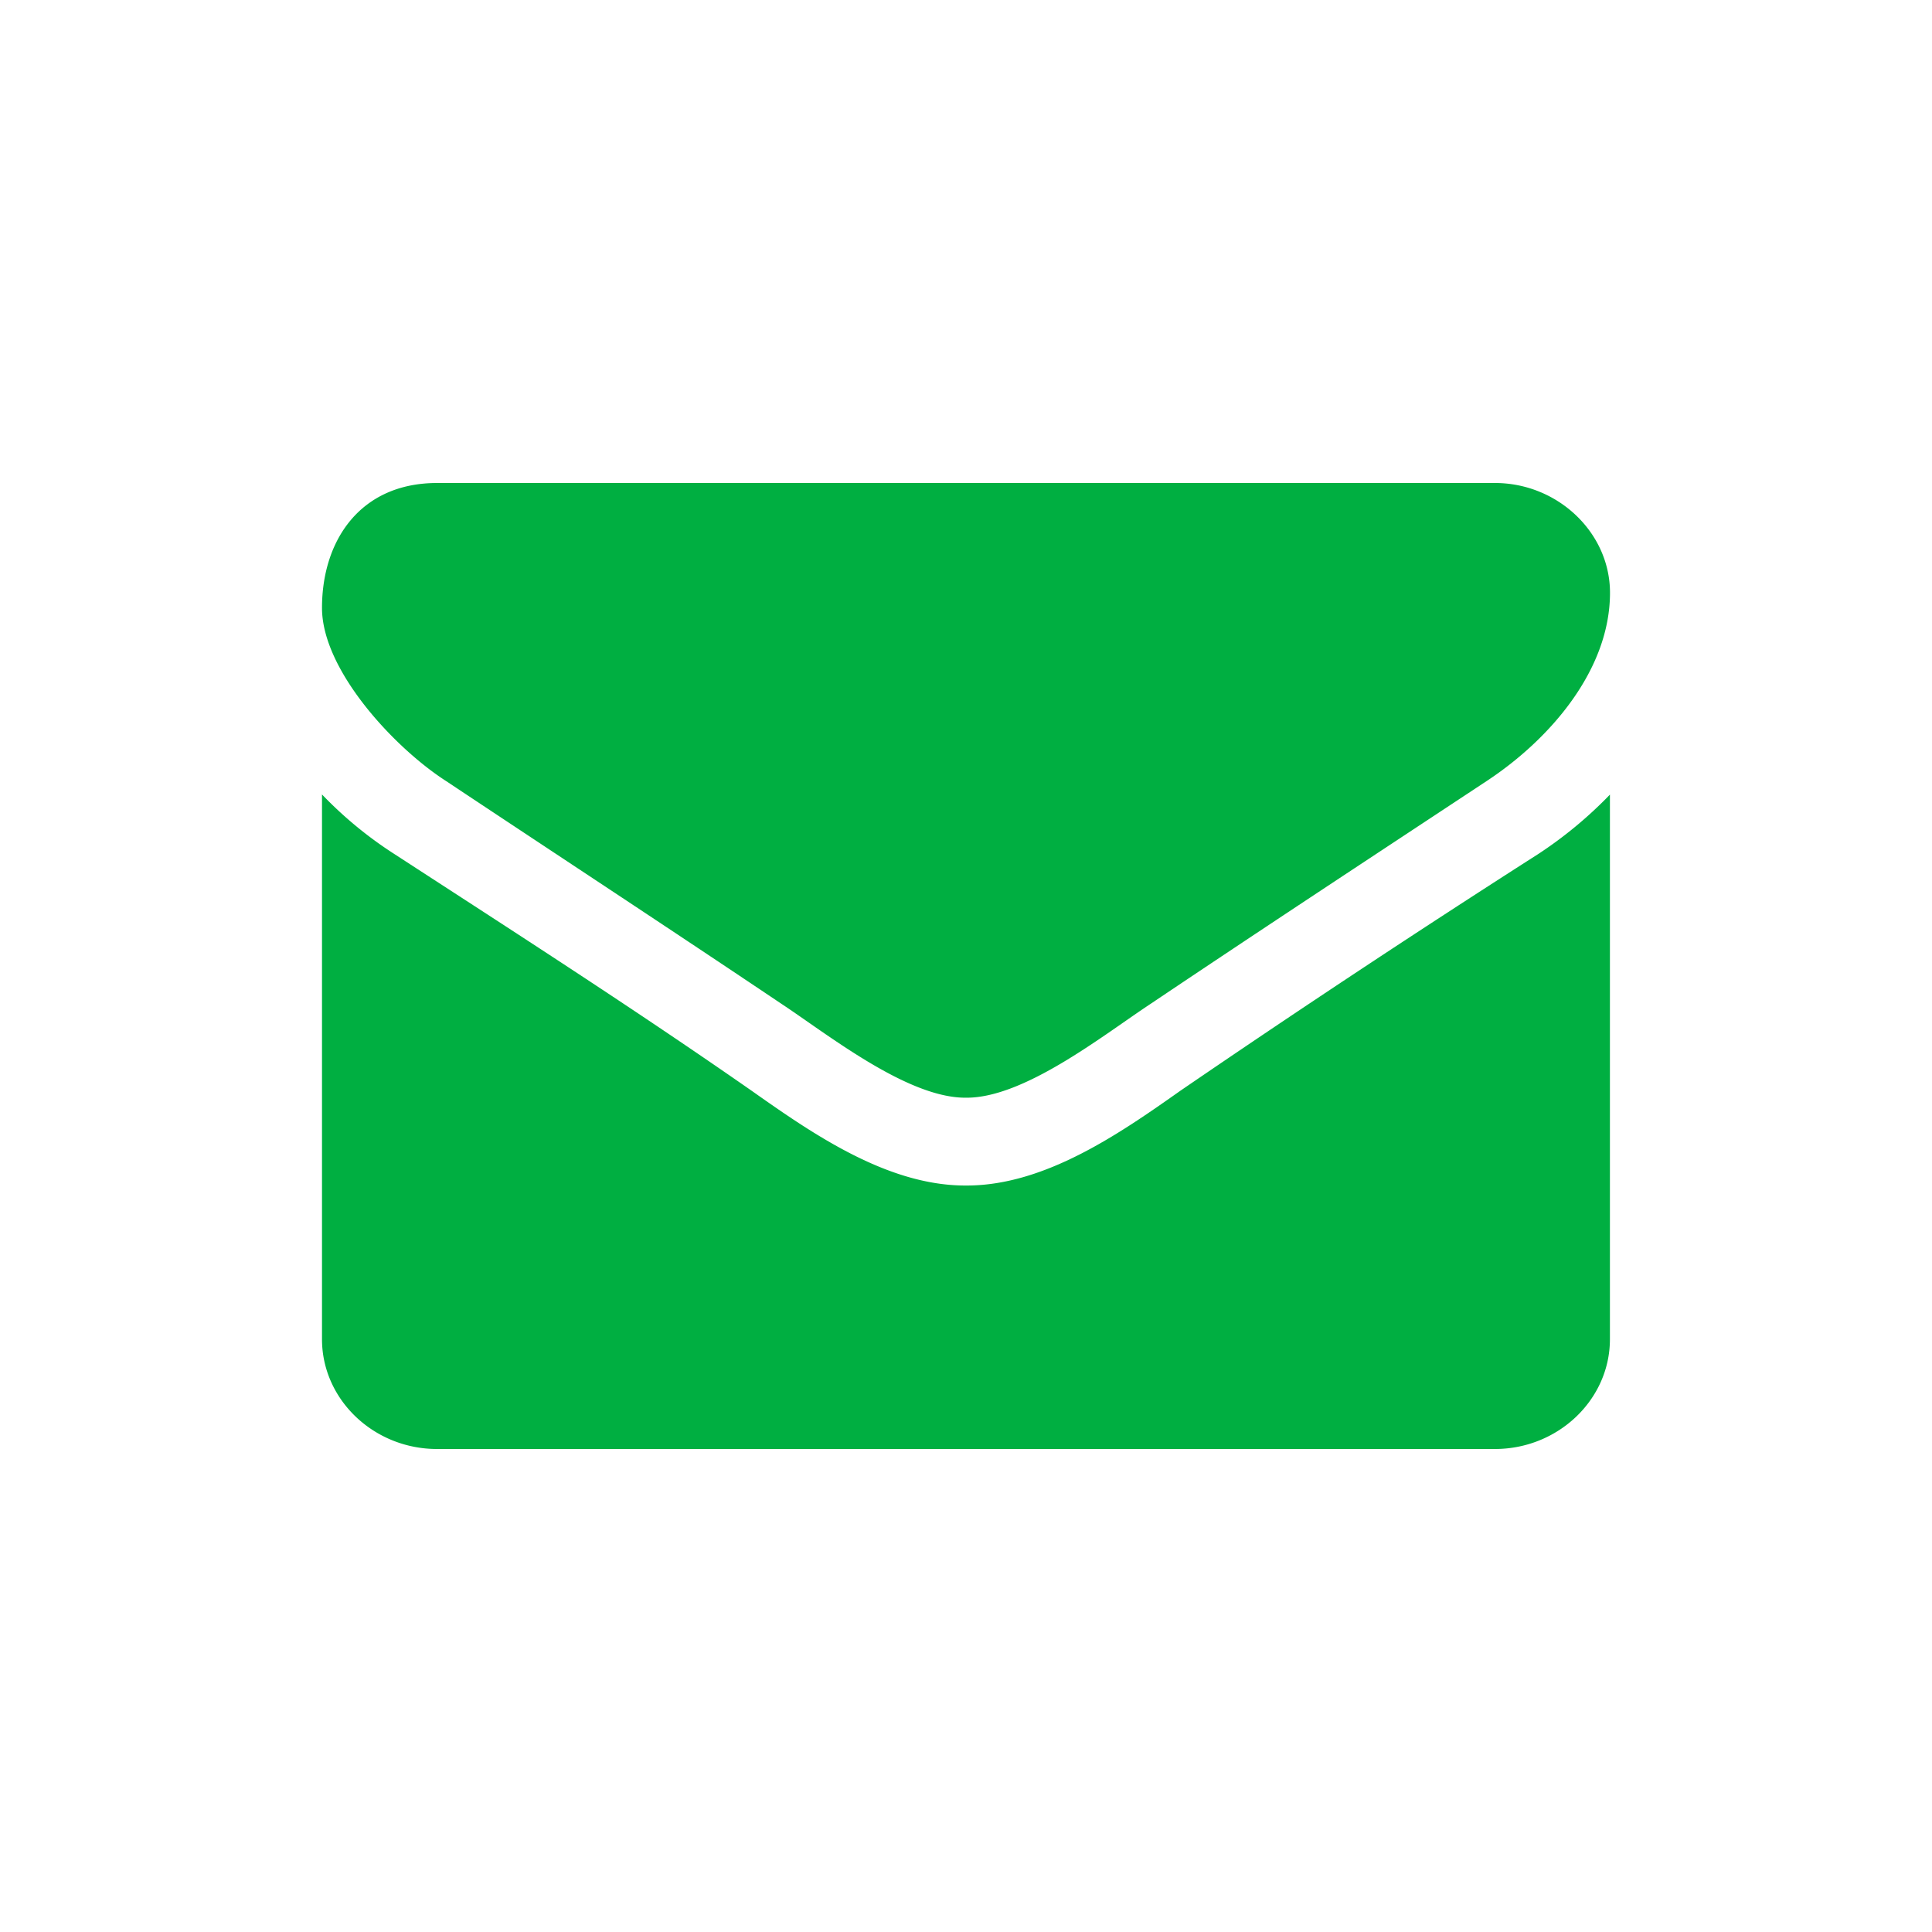 <svg xmlns="http://www.w3.org/2000/svg" width="24" height="24" viewBox="0 0 24 24">
    <path fill="#00AF41" fill-rule="evenodd" d="M20 9.87a5.196 5.196 0 0 1-.893.74 171.468 171.468 0 0 0-4.446 2.941c-.75.529-1.679 1.176-2.652 1.176h-.018c-.973 0-1.902-.647-2.652-1.176-1.455-1.014-2.955-1.977-4.437-2.94A4.936 4.936 0 0 1 4 9.869v6.767C4 17.386 4.643 18 5.429 18H18.57c.786 0 1.429-.614 1.429-1.364V9.87zm0-2.506C20 6.614 19.348 6 18.571 6H5.43C4.473 6 4 6.716 4 7.551c0 .776.902 1.739 1.536 2.148 1.384.92 2.785 1.84 4.17 2.77.58.383 1.562 1.167 2.285 1.167h.018c.723 0 1.705-.784 2.286-1.167 1.384-.93 2.785-1.85 4.178-2.77C19.26 9.179 20 8.319 20 7.364z"/>
</svg>
